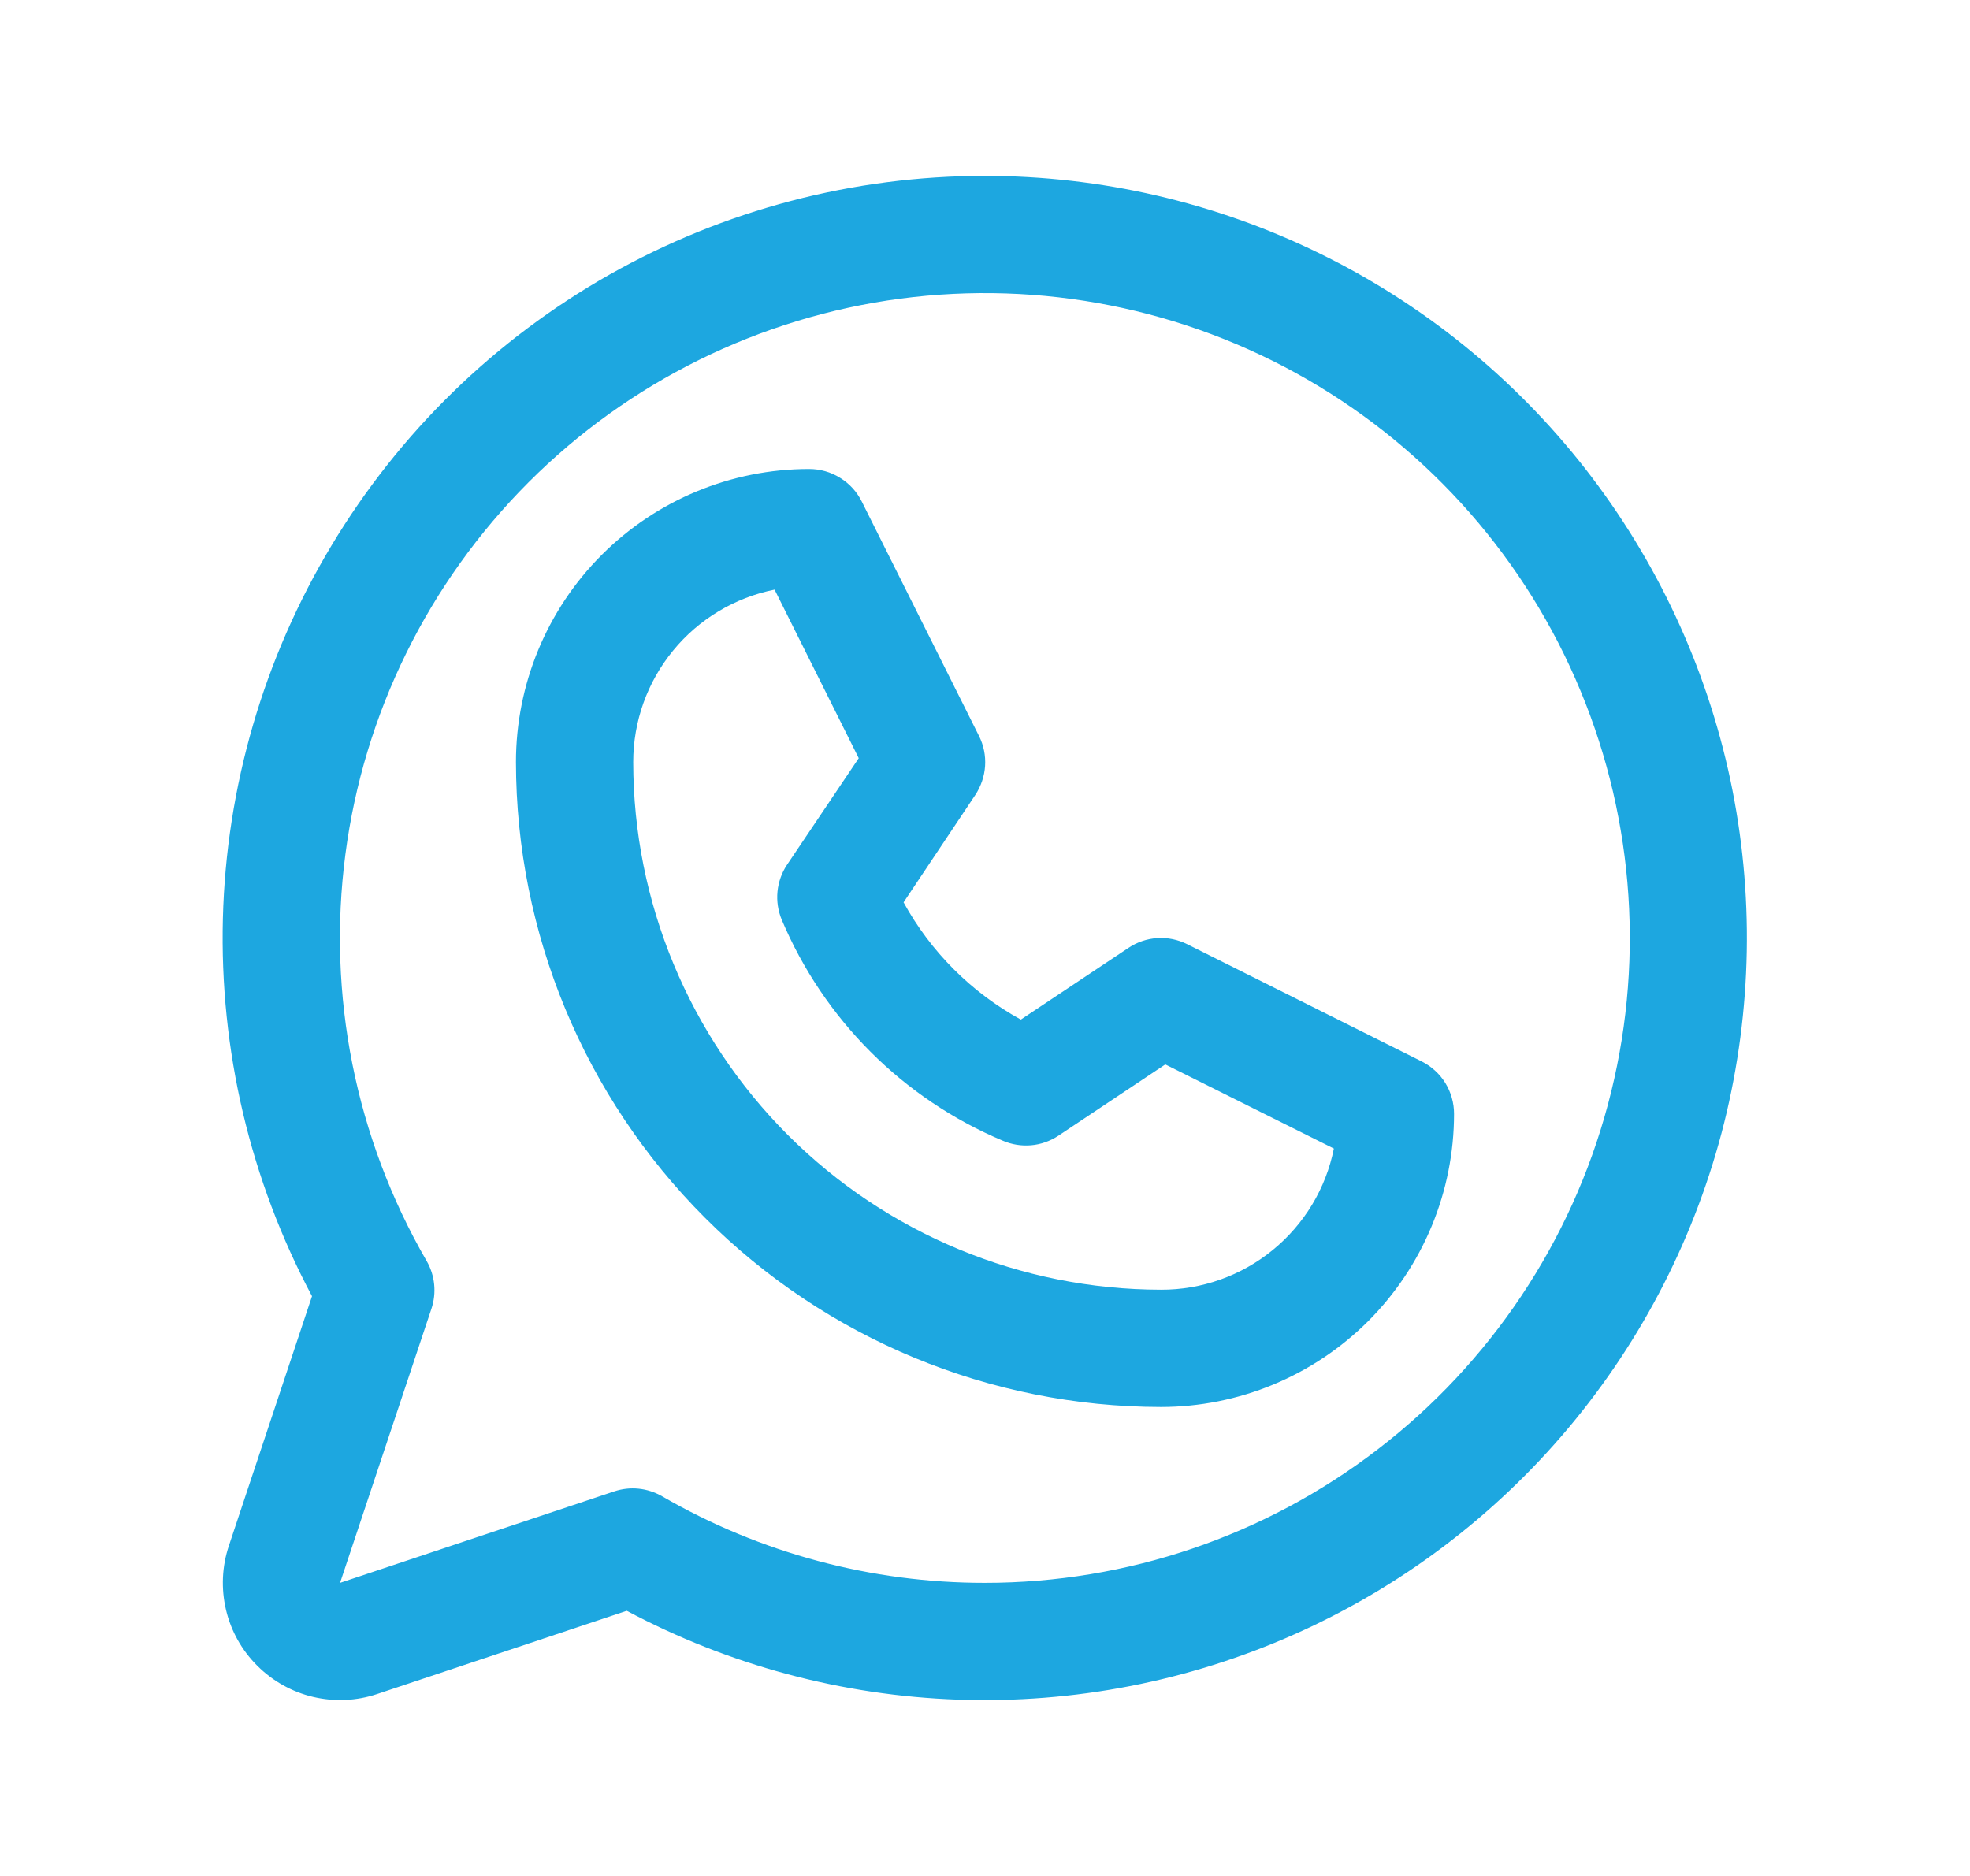 <svg width="21" height="20" viewBox="0 0 21 20" fill="none" xmlns="http://www.w3.org/2000/svg">
<path d="M15.155 11.316L12.655 10.066C12.556 10.017 12.447 9.994 12.337 10.001C12.227 10.008 12.121 10.044 12.03 10.105L10.882 10.87C10.355 10.581 9.921 10.147 9.632 9.62L10.398 8.473C10.458 8.381 10.494 8.275 10.501 8.165C10.508 8.056 10.486 7.946 10.437 7.848L9.187 5.348C9.135 5.243 9.055 5.155 8.955 5.094C8.856 5.032 8.742 5 8.625 5C7.796 5 7.001 5.329 6.415 5.915C5.829 6.501 5.5 7.296 5.5 8.125C5.502 9.948 6.227 11.695 7.516 12.984C8.805 14.273 10.552 14.998 12.375 15C12.785 15 13.192 14.919 13.571 14.762C13.95 14.605 14.294 14.375 14.585 14.085C14.875 13.794 15.105 13.45 15.262 13.071C15.419 12.692 15.5 12.285 15.5 11.875C15.5 11.759 15.468 11.645 15.407 11.546C15.346 11.447 15.258 11.368 15.155 11.316ZM12.375 13.75C10.883 13.748 9.454 13.155 8.399 12.101C7.345 11.046 6.751 9.616 6.75 8.125C6.75 7.691 6.9 7.271 7.175 6.936C7.449 6.601 7.832 6.371 8.257 6.286L9.154 8.083L8.39 9.219C8.333 9.304 8.298 9.403 8.288 9.505C8.278 9.607 8.294 9.711 8.333 9.805C8.781 10.868 9.626 11.714 10.689 12.161C10.784 12.202 10.888 12.219 10.992 12.21C11.095 12.201 11.194 12.166 11.281 12.109L12.422 11.348L14.219 12.245C14.134 12.671 13.903 13.053 13.566 13.328C13.23 13.602 12.809 13.752 12.375 13.75ZM10.5 1.875C9.097 1.875 7.718 2.238 6.497 2.928C5.276 3.619 4.255 4.614 3.533 5.817C2.811 7.019 2.412 8.388 2.376 9.791C2.34 11.193 2.667 12.581 3.326 13.819L2.44 16.479C2.366 16.699 2.356 16.936 2.409 17.162C2.462 17.387 2.577 17.594 2.742 17.758C2.906 17.922 3.112 18.038 3.338 18.091C3.564 18.144 3.801 18.134 4.021 18.06L6.681 17.173C7.771 17.753 8.978 18.077 10.212 18.12C11.445 18.163 12.672 17.925 13.8 17.423C14.927 16.922 15.926 16.169 16.719 15.224C17.513 14.279 18.081 13.165 18.38 11.968C18.678 10.77 18.701 9.52 18.445 8.313C18.188 7.106 17.66 5.973 16.901 5C16.141 4.027 15.17 3.24 14.061 2.699C12.952 2.157 11.734 1.876 10.5 1.875ZM10.5 16.875C9.291 16.876 8.104 16.558 7.058 15.952C6.981 15.908 6.896 15.88 6.808 15.871C6.72 15.862 6.631 15.872 6.547 15.9L3.625 16.875L4.599 13.953C4.627 13.869 4.637 13.78 4.628 13.692C4.619 13.604 4.592 13.519 4.547 13.442C3.79 12.132 3.485 10.608 3.682 9.107C3.878 7.607 4.565 6.213 5.634 5.142C6.704 4.071 8.097 3.383 9.598 3.184C11.098 2.986 12.622 3.288 13.933 4.044C15.245 4.801 16.27 5.968 16.849 7.367C17.429 8.765 17.531 10.315 17.14 11.777C16.749 13.239 15.886 14.532 14.685 15.453C13.485 16.375 12.013 16.875 10.5 16.875Z" fill="#1DA7E0"></path>
</svg>

